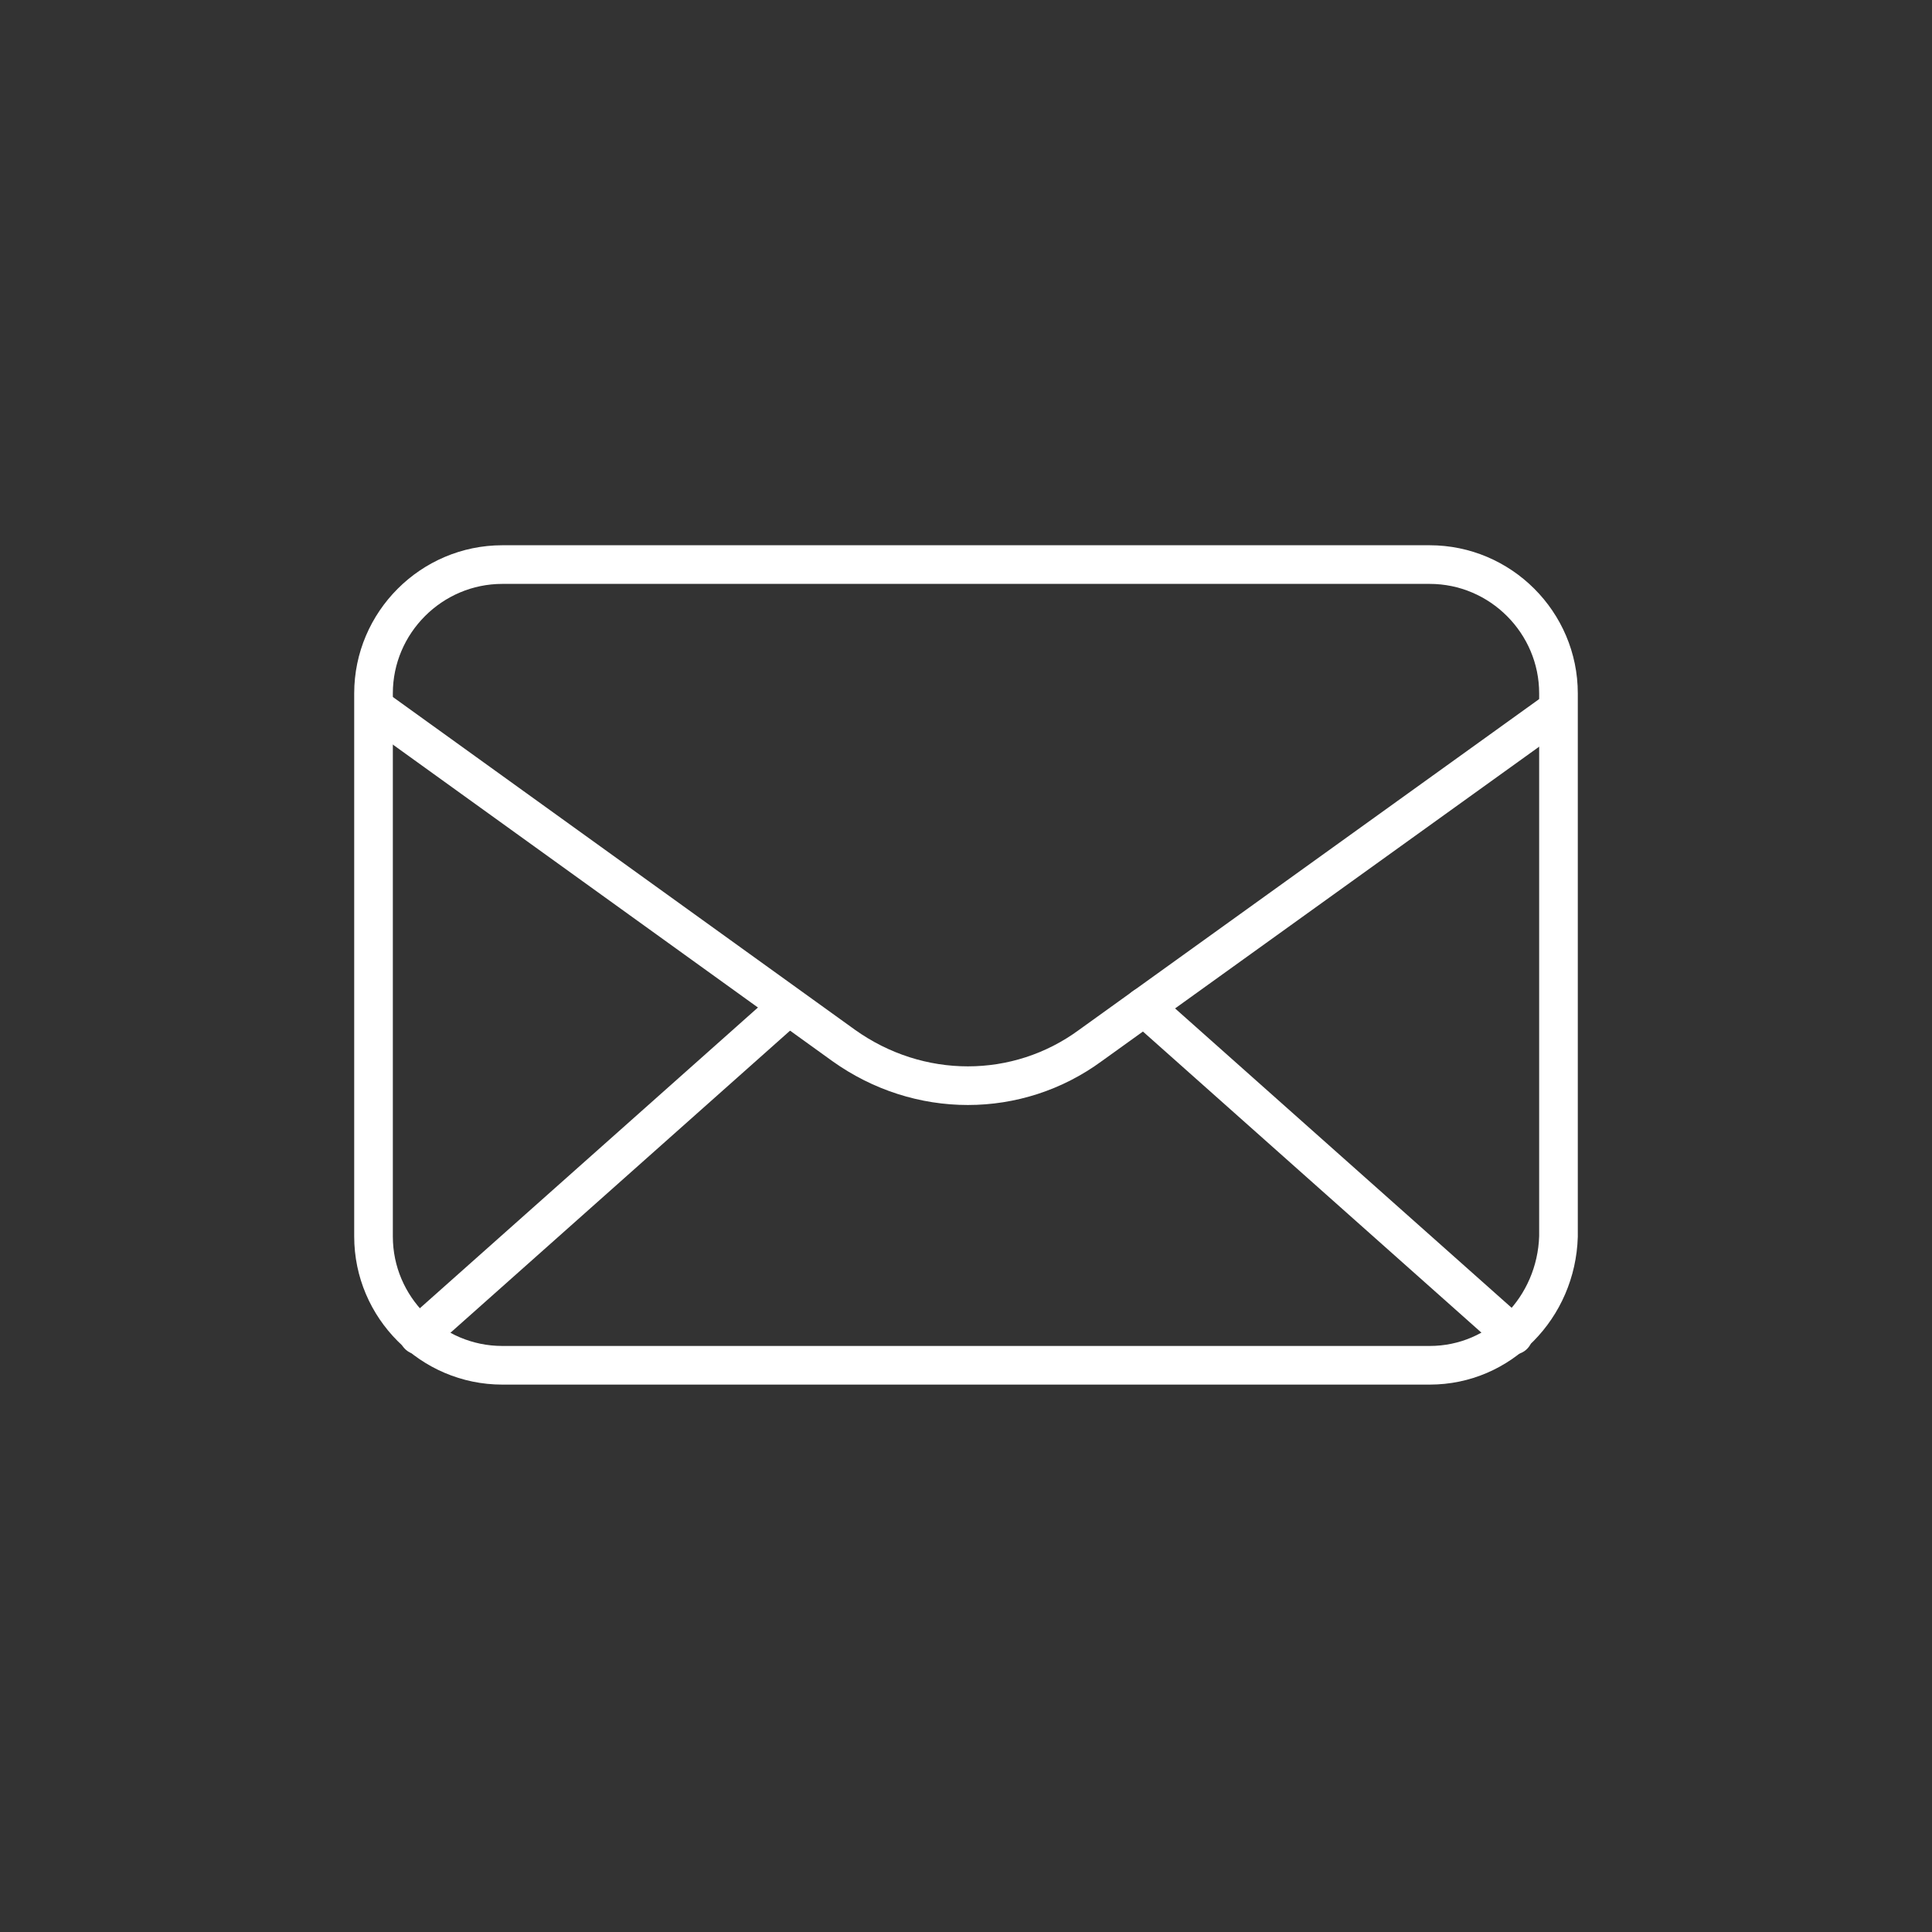 <?xml version="1.0" encoding="utf-8"?>
<!-- Generator: Adobe Illustrator 26.3.1, SVG Export Plug-In . SVG Version: 6.00 Build 0)  -->
<svg version="1.1" id="Ebene_1" xmlns="http://www.w3.org/2000/svg" xmlns:xlink="http://www.w3.org/1999/xlink" x="0px" y="0px"
	 viewBox="0 0 90 90" style="enable-background:new 0 0 90 90;" xml:space="preserve">
<rect x="0" y="0" width="90" height="90" fill="#333333" stroke="none"/>
<style type="text/css">
	.st0{fill:none;stroke:#FFFFFF;stroke-width:1.8;stroke-linecap:round;stroke-linejoin:round;stroke-miterlimit:10;}
</style>
<g>
	<g>
		<path class="st0" d="M66.6,63.6H23.4c-3.3,0-6-2.7-6-6V32.3c0-3.3,2.7-6,6-6h43.2c3.3,0,6,2.7,6,6v25.3
			C72.5,60.9,69.9,63.6,66.6,63.6z"/>
		<path class="st0" d="M72.5,33.1L50.8,48.7c-3.4,2.5-8,2.5-11.5,0L17.5,33"/>
	</g>
	<g>
		<line class="st0" x1="36.7" y1="46.9" x2="19.5" y2="62.2"/>
		<line class="st0" x1="53.3" y1="46.9" x2="70.5" y2="62.2"/>
	</g>
</g>
</svg>
